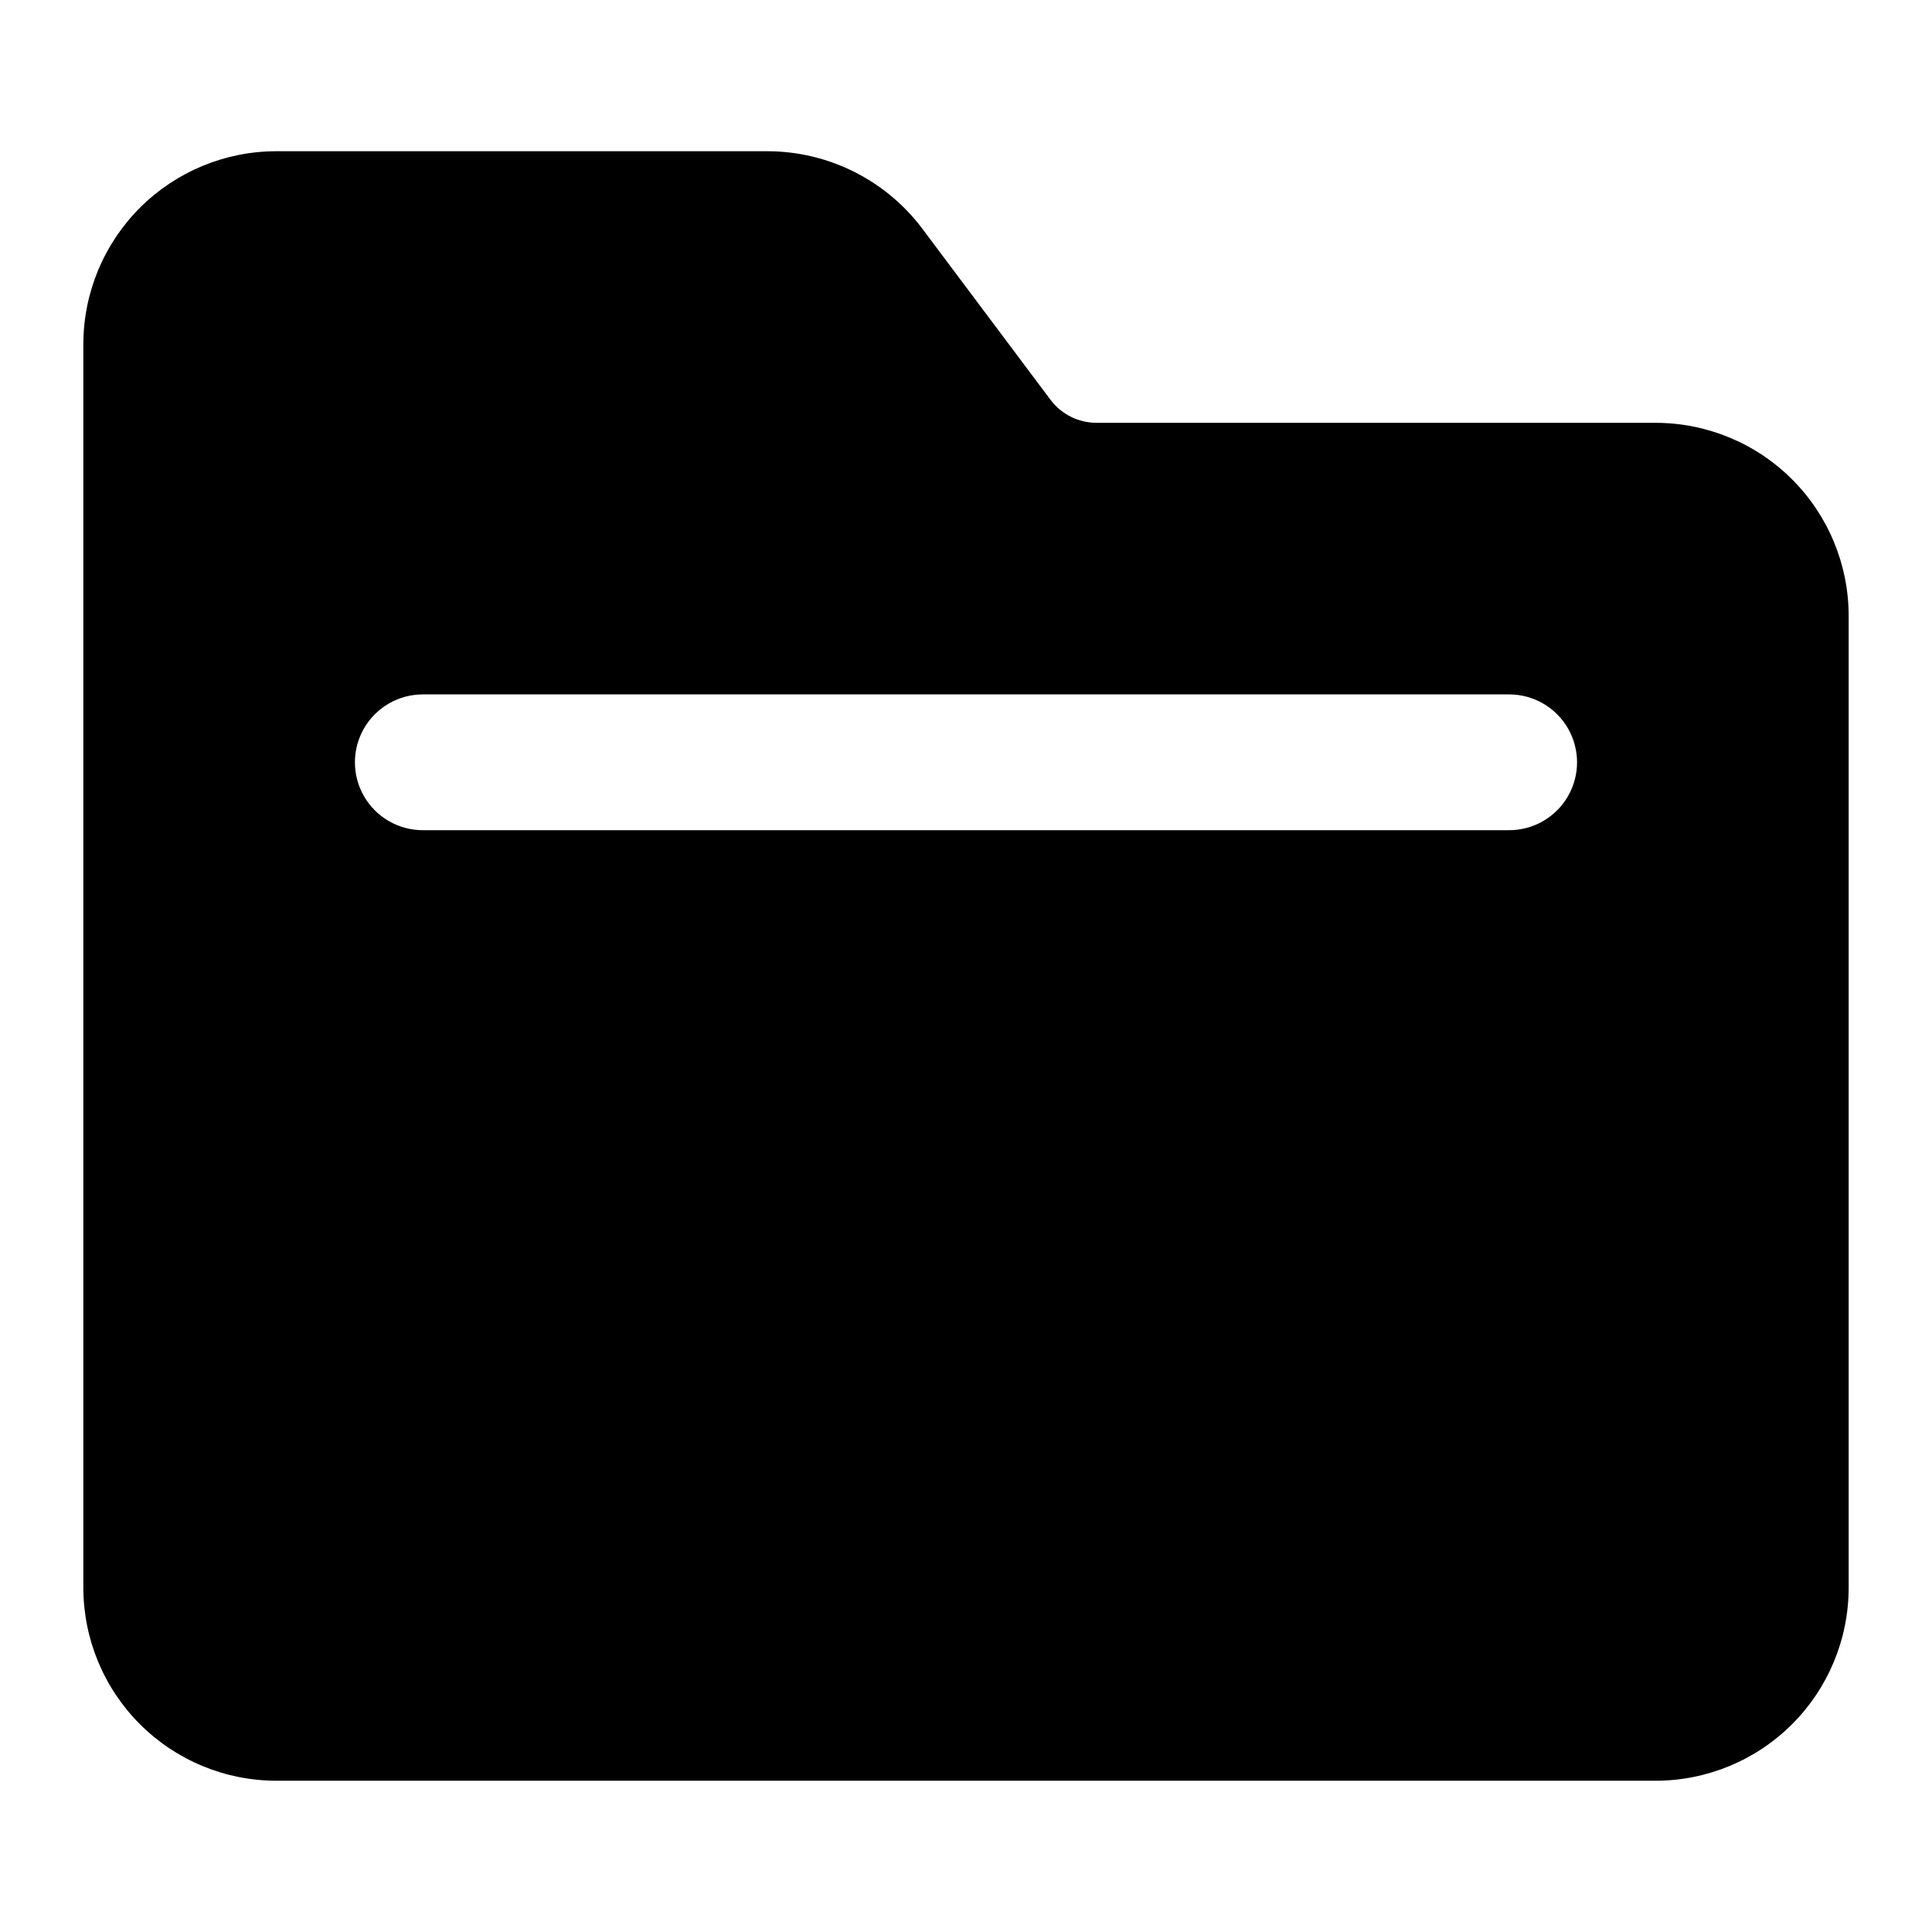 <?xml version="1.0" encoding="UTF-8"?>
<!-- Uploaded to: ICON Repo, www.svgrepo.com, Generator: ICON Repo Mixer Tools -->
<svg fill="#000000" width="800px" height="800px" version="1.1" viewBox="144 144 512 512" xmlns="http://www.w3.org/2000/svg">
 <path d="m582.79 256.05h-148.23c-4.766-0.012-9.25-2.25-12.125-6.047l-34.082-45.488c-9.691-12.836-24.832-20.398-40.914-20.438h-130.23c-13.555 0.012-26.547 5.402-36.133 14.984-9.582 9.586-14.973 22.578-14.988 36.133v329.6c0.016 13.555 5.406 26.547 14.988 36.133 9.586 9.582 22.578 14.973 36.133 14.988h365.59c13.551-0.016 26.547-5.406 36.129-14.988 9.582-9.586 14.973-22.578 14.988-36.133v-257.62c-0.016-13.555-5.406-26.547-14.988-36.129-9.582-9.586-22.578-14.977-36.129-14.988zm-38.848 107.96h-287.89c-6.43 0-12.371-3.43-15.586-8.996-3.211-5.566-3.211-12.426 0-17.992 3.215-5.566 9.156-8.996 15.586-8.996h287.89c6.426 0 12.367 3.43 15.582 8.996 3.215 5.566 3.215 12.426 0 17.992s-9.156 8.996-15.582 8.996z"/>
</svg>